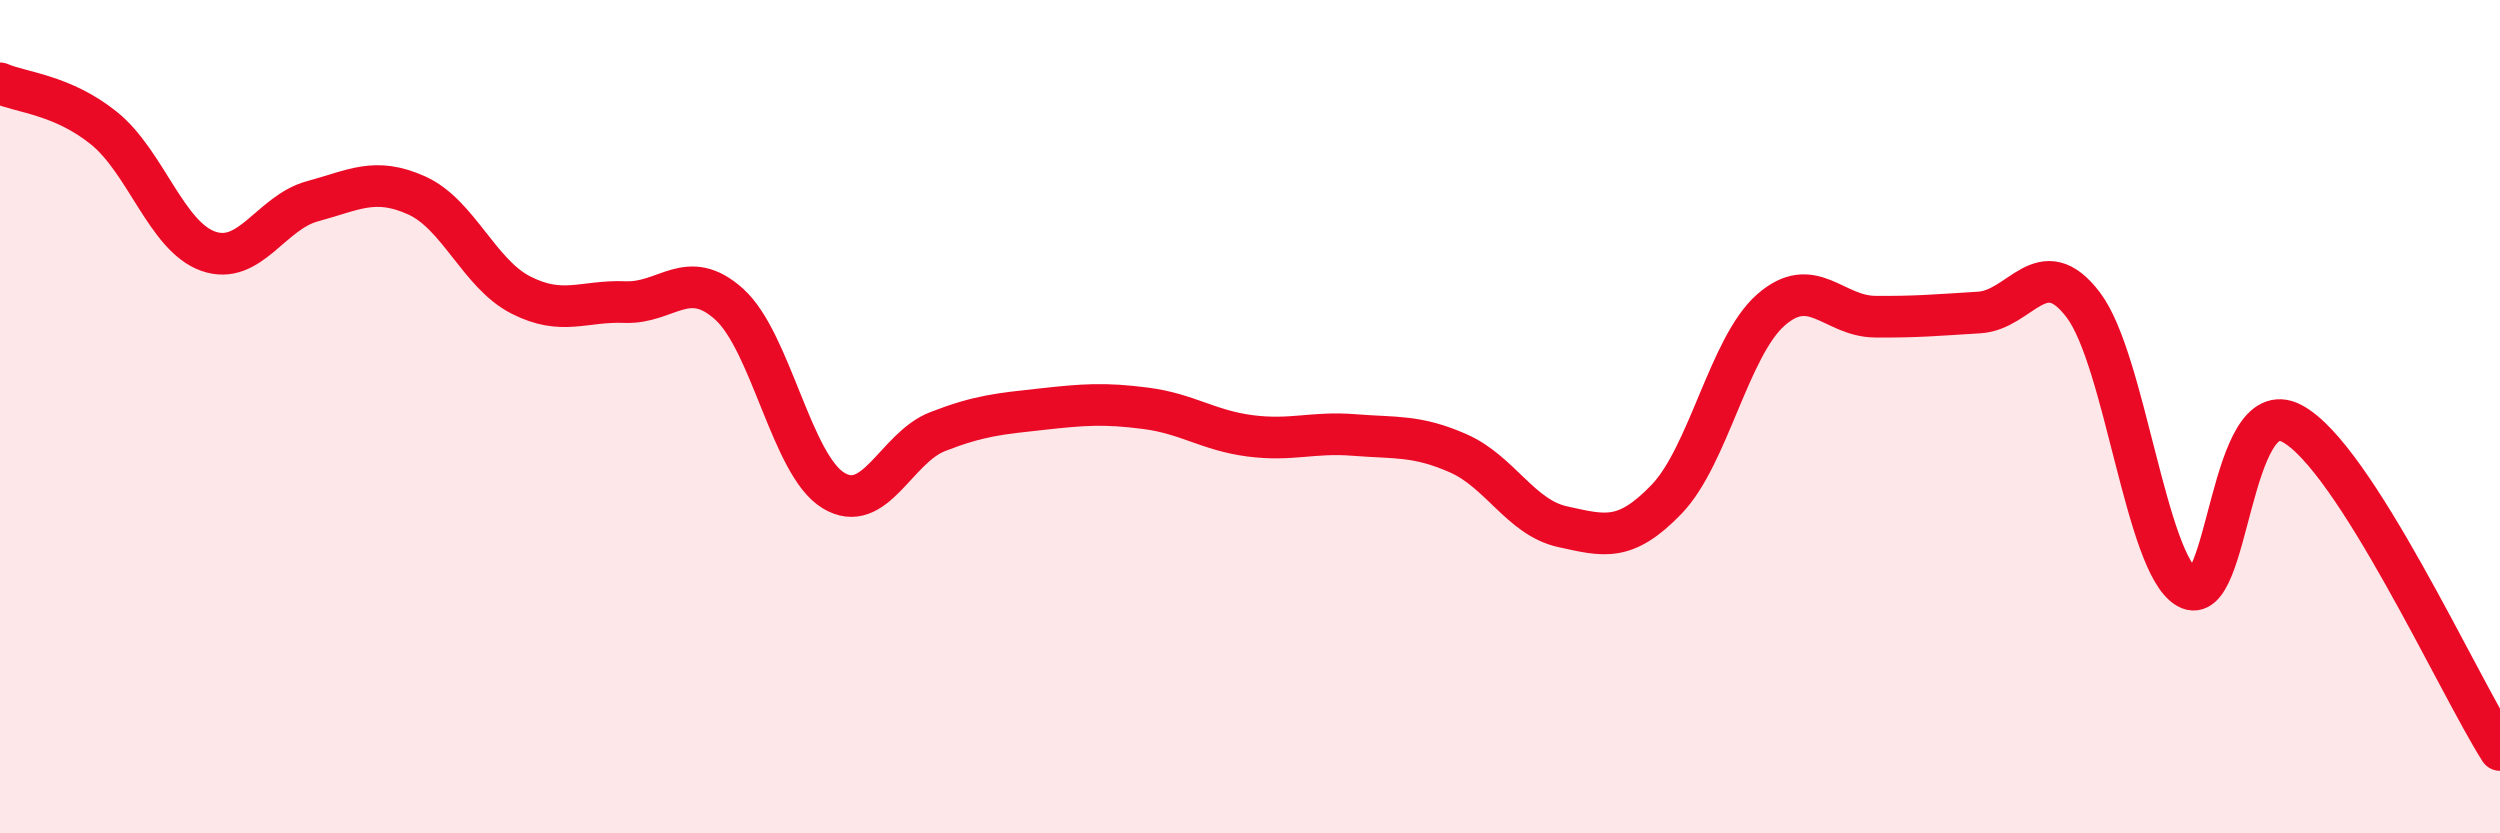 
    <svg width="60" height="20" viewBox="0 0 60 20" xmlns="http://www.w3.org/2000/svg">
      <path
        d="M 0,2 C 0.5,2.22 1.5,2.27 2.5,3.08 C 3.5,3.89 4,5.68 5,6.03 C 6,6.38 6.5,5.1 7.5,4.83 C 8.5,4.56 9,4.24 10,4.69 C 11,5.14 11.5,6.57 12.5,7.08 C 13.5,7.59 14,7.21 15,7.25 C 16,7.29 16.5,6.4 17.5,7.3 C 18.5,8.2 19,11.16 20,11.77 C 21,12.38 21.5,10.75 22.5,10.36 C 23.5,9.97 24,9.93 25,9.82 C 26,9.71 26.5,9.67 27.5,9.8 C 28.5,9.93 29,10.33 30,10.46 C 31,10.59 31.5,10.36 32.5,10.44 C 33.5,10.52 34,10.44 35,10.88 C 36,11.32 36.5,12.42 37.5,12.64 C 38.5,12.86 39,13.02 40,11.98 C 41,10.94 41.5,8.32 42.5,7.44 C 43.5,6.56 44,7.59 45,7.6 C 46,7.61 46.5,7.56 47.5,7.5 C 48.5,7.44 49,6 50,7.32 C 51,8.64 51.5,13.54 52.5,14.11 C 53.5,14.68 53.5,9.38 55,10.16 C 56.5,10.94 59,16.43 60,18L60 20L0 20Z"
        fill="#EB0A25"
        opacity="0.1"
        stroke-linecap="round"
        stroke-linejoin="round"
      />
      <path
        d="M 0,2 C 0.5,2.22 1.5,2.27 2.5,3.08 C 3.5,3.89 4,5.68 5,6.03 C 6,6.38 6.5,5.1 7.5,4.83 C 8.5,4.56 9,4.24 10,4.69 C 11,5.14 11.5,6.57 12.5,7.08 C 13.5,7.59 14,7.21 15,7.25 C 16,7.29 16.5,6.4 17.5,7.3 C 18.5,8.2 19,11.16 20,11.77 C 21,12.38 21.5,10.75 22.5,10.36 C 23.5,9.97 24,9.93 25,9.82 C 26,9.71 26.5,9.67 27.5,9.8 C 28.5,9.93 29,10.33 30,10.46 C 31,10.59 31.5,10.36 32.5,10.44 C 33.5,10.52 34,10.44 35,10.88 C 36,11.32 36.5,12.42 37.5,12.64 C 38.5,12.86 39,13.02 40,11.98 C 41,10.94 41.5,8.32 42.5,7.44 C 43.5,6.56 44,7.59 45,7.6 C 46,7.61 46.5,7.56 47.5,7.5 C 48.5,7.44 49,6 50,7.32 C 51,8.64 51.5,13.54 52.5,14.11 C 53.5,14.68 53.5,9.38 55,10.16 C 56.5,10.94 59,16.43 60,18"
        stroke="#EB0A25"
        stroke-width="1"
        fill="none"
        stroke-linecap="round"
        stroke-linejoin="round"
      />
    </svg>
  